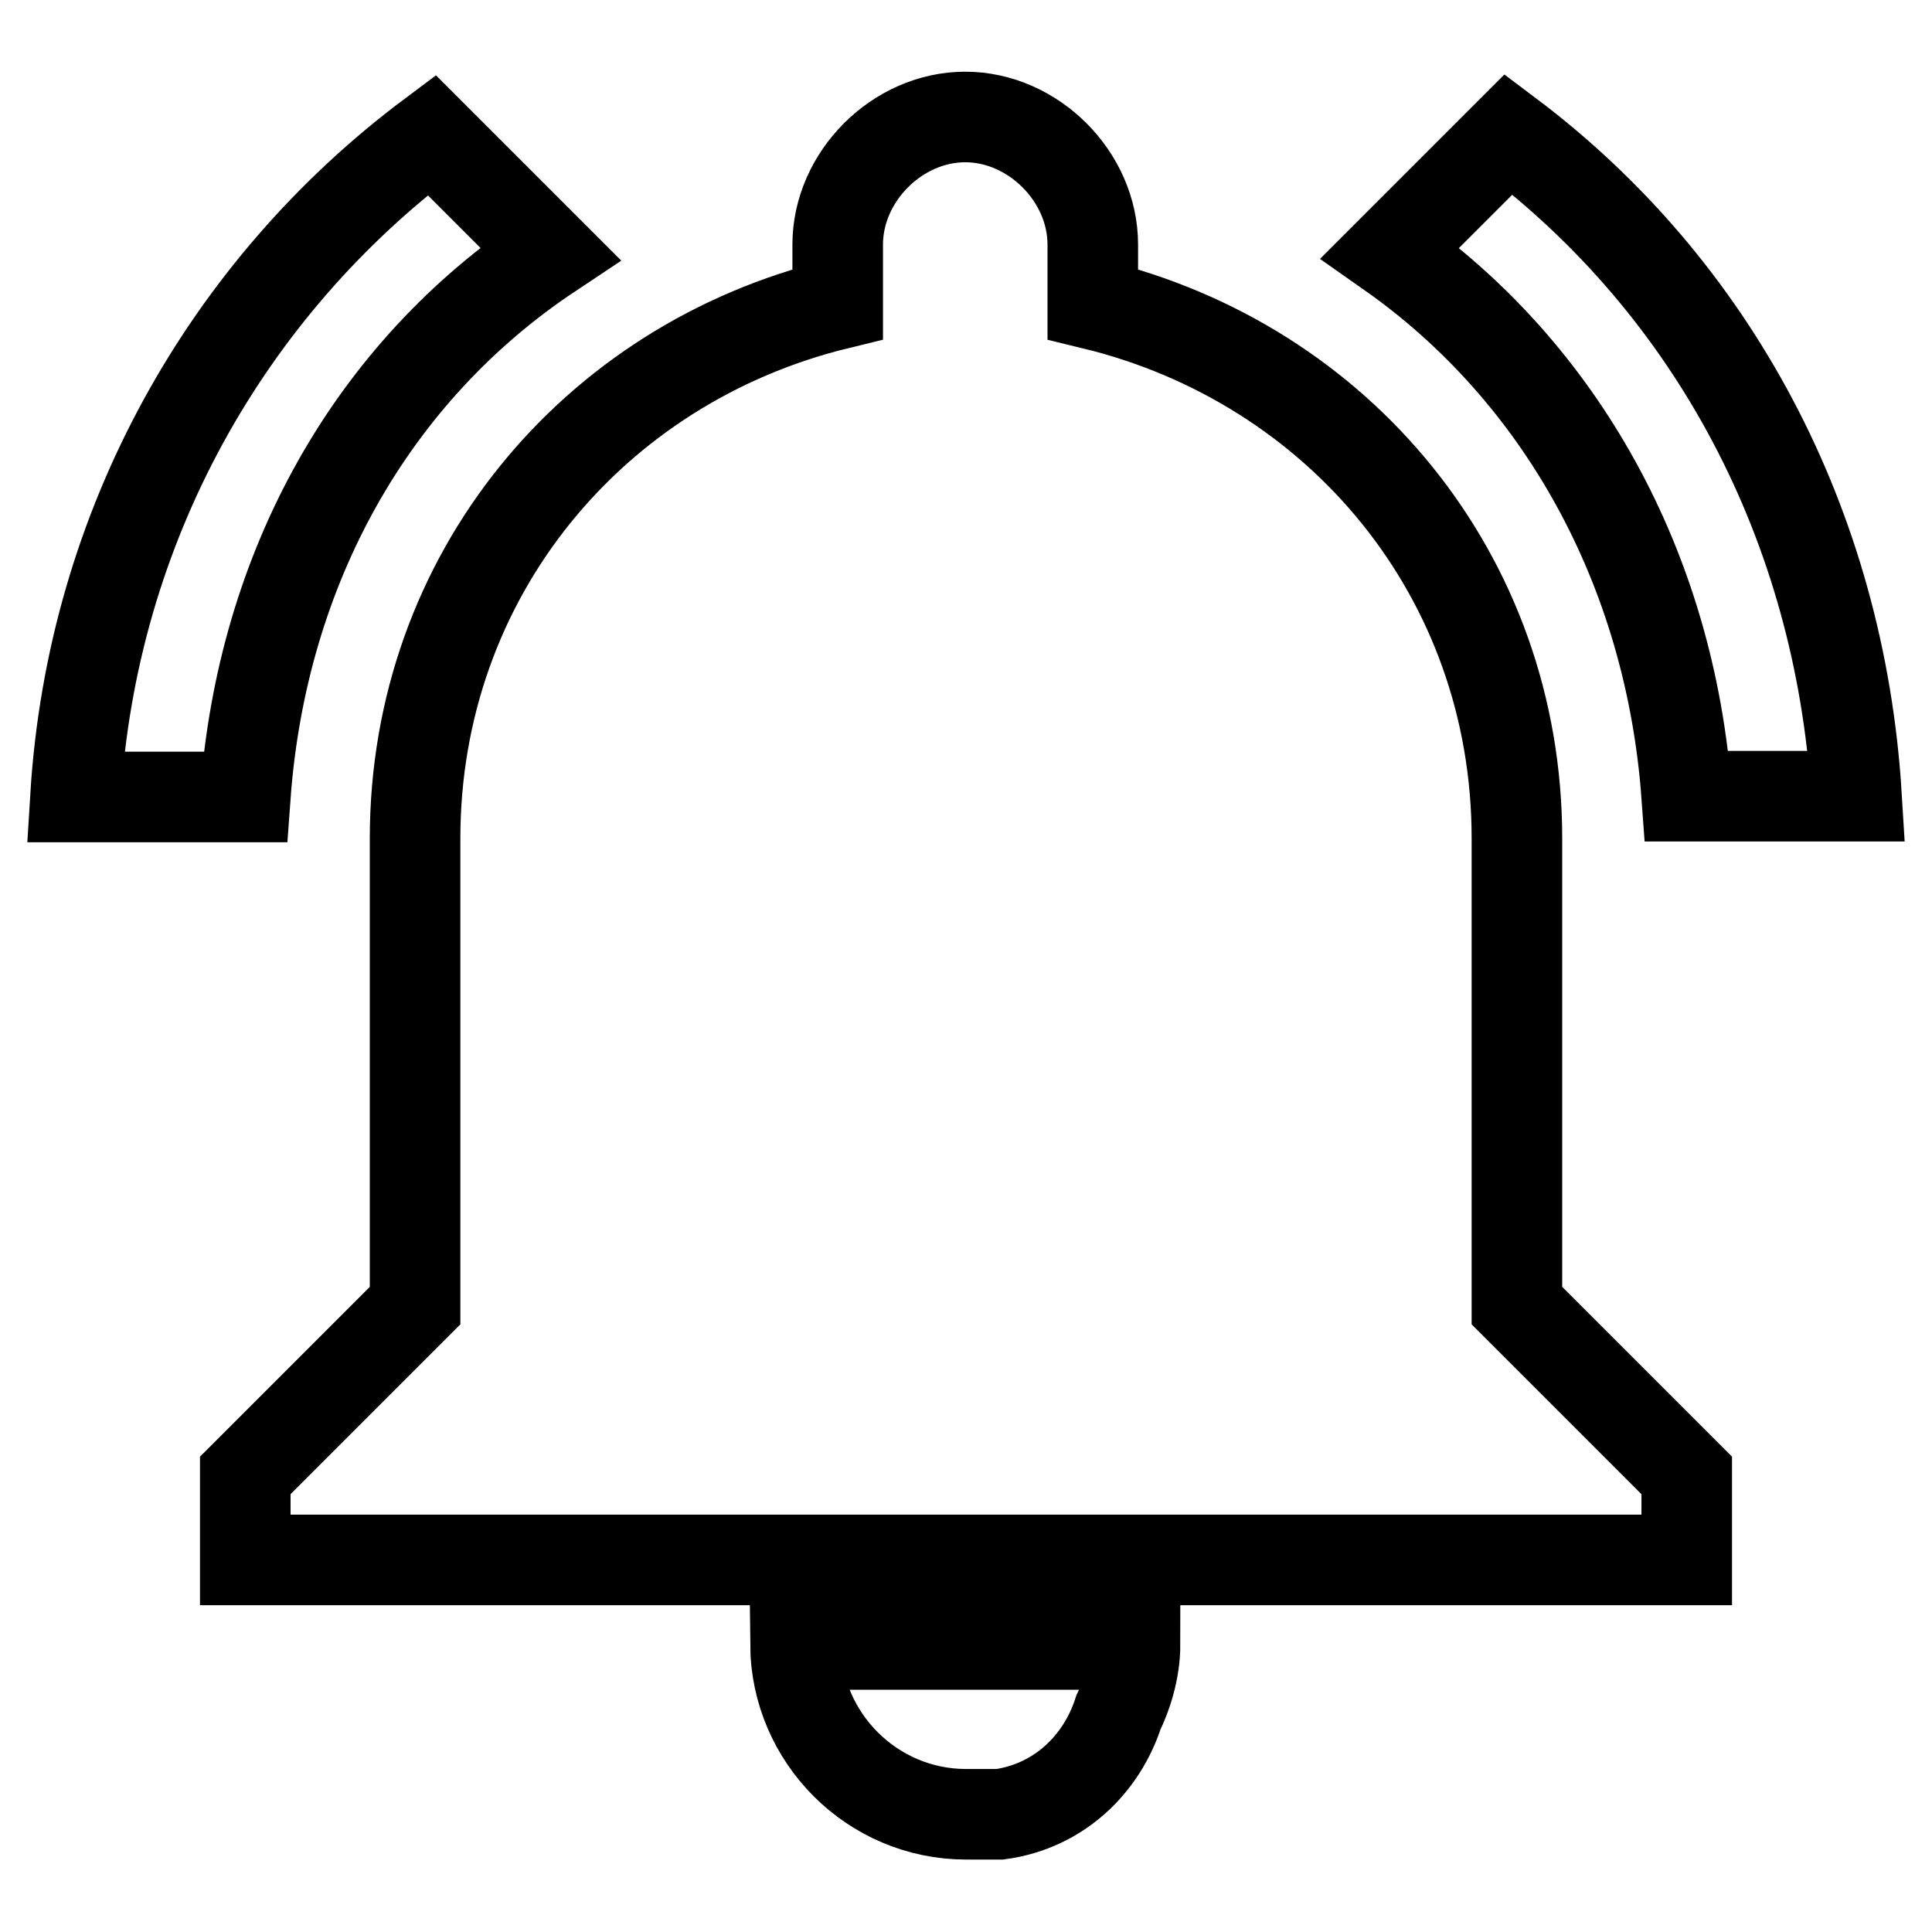 <?xml version="1.0" encoding="utf-8"?>
<!-- Svg Vector Icons : http://www.onlinewebfonts.com/icon -->
<!DOCTYPE svg PUBLIC "-//W3C//DTD SVG 1.1//EN" "http://www.w3.org/Graphics/SVG/1.1/DTD/svg11.dtd">
<svg version="1.1" xmlns="http://www.w3.org/2000/svg" xmlns:xlink="http://www.w3.org/1999/xlink" x="0px" y="0px" viewBox="0 0 256 256" enable-background="new 0 0 256 256" xml:space="preserve">
<g> <path stroke-width="12" fill-opacity="0" stroke="#000000"  d="M72.9,33.6L57.2,17.9c-27,20.2-45,51.7-47.2,87.7h22.5C34.7,75.2,49.3,49.3,72.9,33.6z M223.5,105.5H246 c-2.2-36-19.1-67.4-46.1-87.7l-15.7,15.7C206.7,49.3,221.3,75.2,223.5,105.5z M201,111.1c0-34.8-23.6-62.9-56.2-70.8v-7.9 c0-9-7.9-16.9-16.9-16.9s-16.9,7.9-16.9,16.9v7.9C78.6,48.2,55,76.3,55,111.1V173l-22.5,22.5v11.2h191v-11.2L201,173V111.1z  M128,240.4c1.1,0,3.4,0,4.5,0c7.9-1.1,13.5-6.7,15.7-13.5c1.1-2.2,2.2-5.6,2.2-9h-45C105.5,230.3,115.6,240.4,128,240.4z"/></g>
</svg>